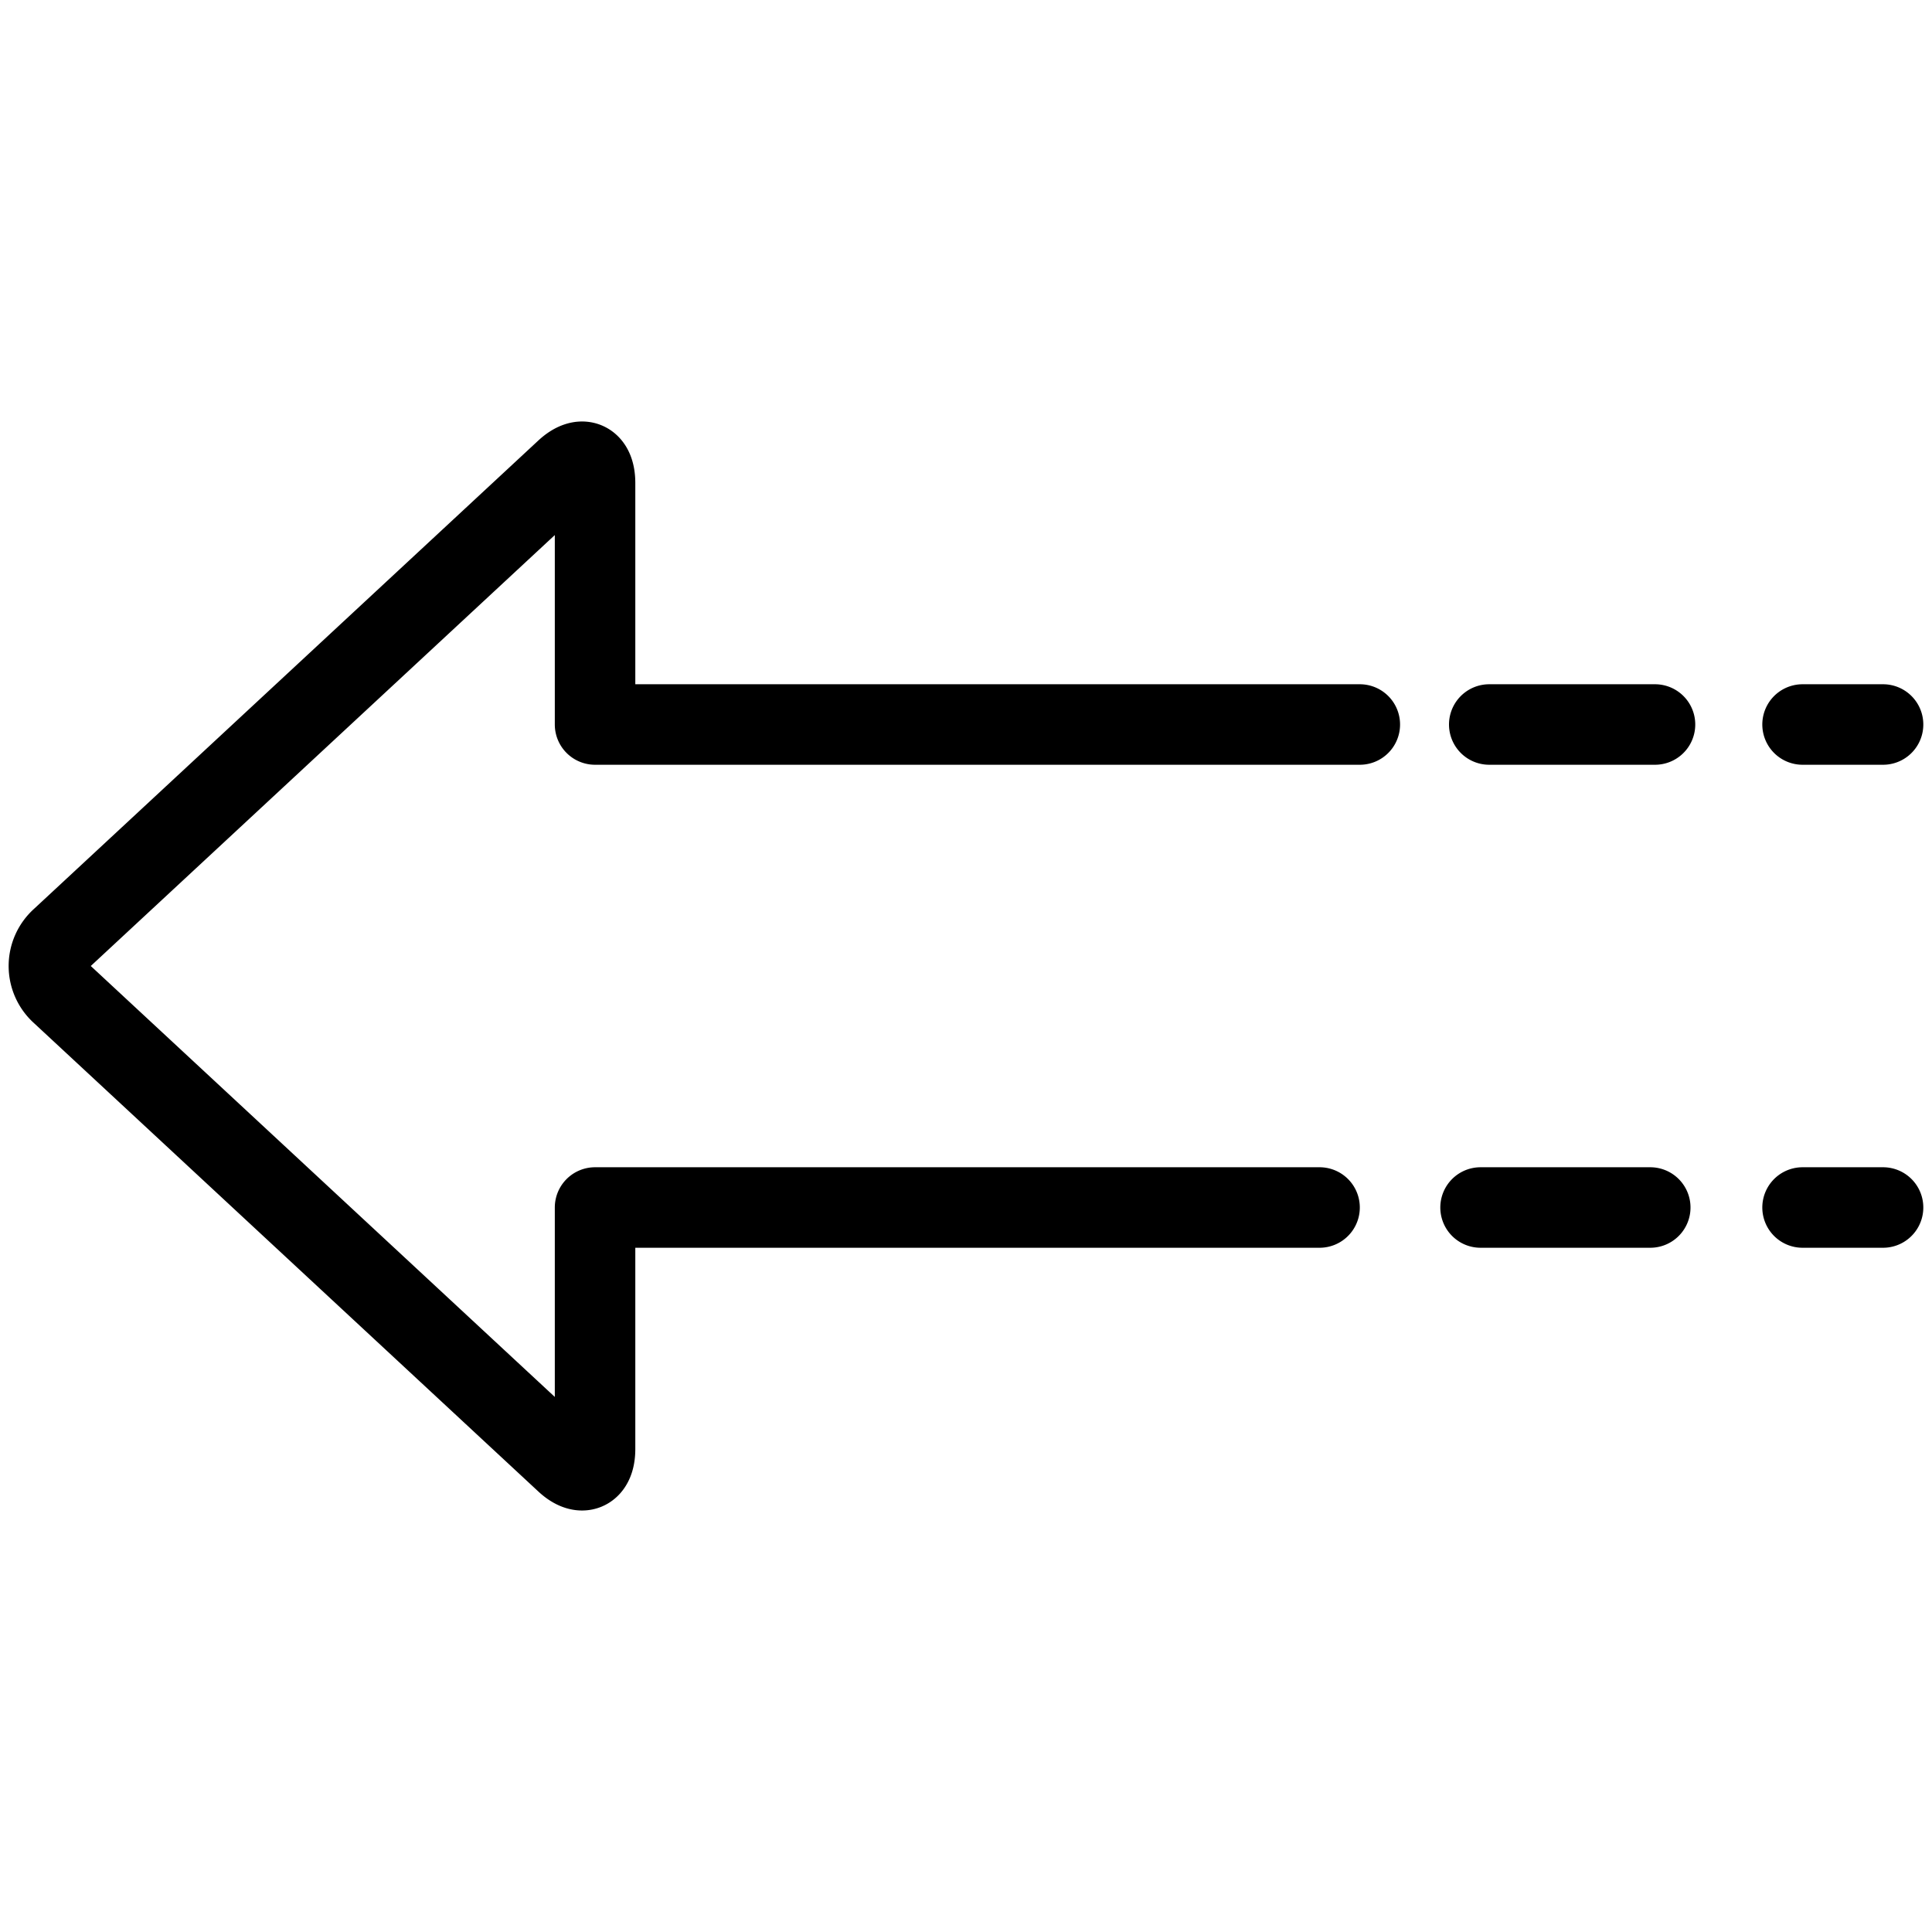 <svg xmlns="http://www.w3.org/2000/svg" viewBox="0 0 24 24" stroke="black"><path d="M23.392 9h-1m-1.833 0H18.5m-1.608 0h-1m-.5 6h1m2 0H20.5m1.892 0h1m-7.5-6h-8.5V6c0-.275-.165-.347-.366-.16L.759 11.66a.457.457 0 0 0 0 .68l6.267 5.82c.2.187.366.115.366-.16v-3h8" fill="none" stroke-linecap="round" stroke-linejoin="round"/></svg>